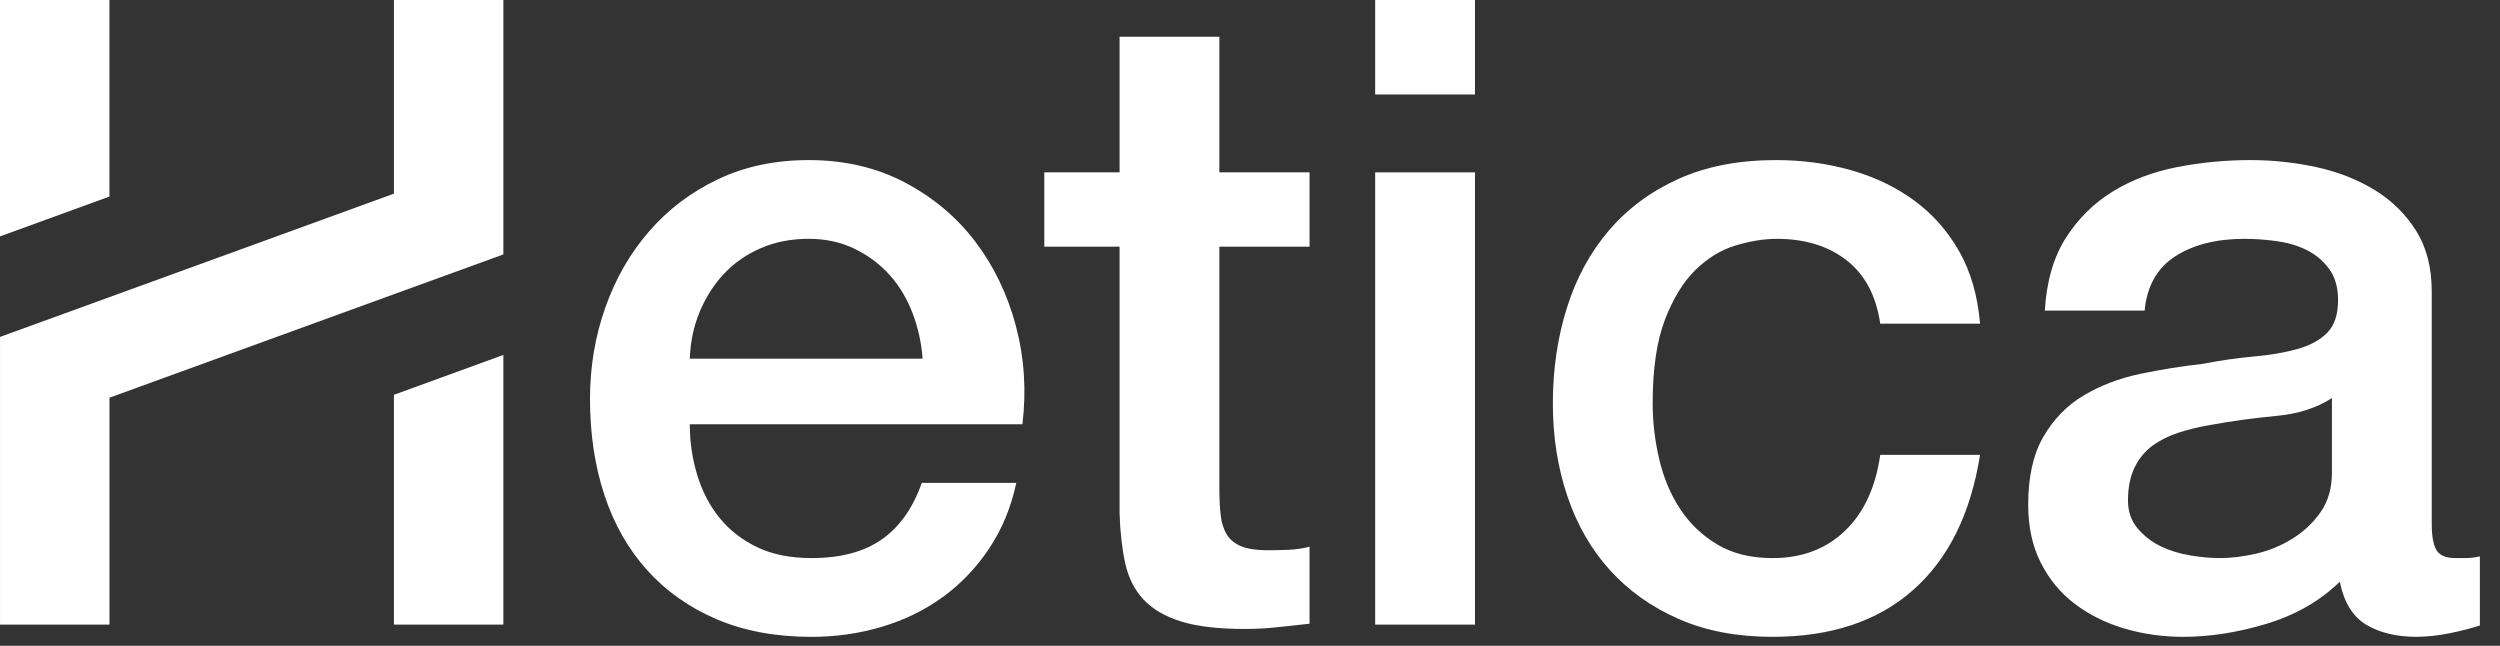 <svg width="120" height="31" viewBox="0 0 120 31" fill="none" xmlns="http://www.w3.org/2000/svg">
<rect x="0" y="0" width="120" height="31" fill="#333333" stroke="none"/>
<path fill-rule="evenodd" clip-rule="evenodd" d="M44.286 17.216C44.229 16.46 44.069 15.732 43.804 15.033C43.536 14.333 43.173 13.724 42.71 13.206C42.248 12.688 41.688 12.269 41.03 11.947C40.37 11.625 39.636 11.463 38.824 11.463C37.983 11.463 37.22 11.61 36.534 11.905C35.848 12.197 35.259 12.605 34.769 13.122C34.279 13.641 33.887 14.249 33.593 14.948C33.299 15.649 33.138 16.405 33.11 17.216H44.286ZM33.11 20.364C33.11 21.205 33.228 22.017 33.467 22.8C33.705 23.584 34.062 24.27 34.538 24.858C35.014 25.447 35.616 25.915 36.344 26.265C37.073 26.615 37.942 26.788 38.95 26.788C40.351 26.788 41.478 26.489 42.332 25.887C43.186 25.285 43.824 24.382 44.245 23.178H48.782C48.531 24.354 48.096 25.404 47.479 26.327C46.863 27.251 46.12 28.028 45.252 28.659C44.385 29.288 43.411 29.764 42.332 30.085C41.254 30.407 40.127 30.569 38.95 30.569C37.241 30.569 35.728 30.288 34.412 29.729C33.095 29.169 31.981 28.385 31.071 27.376C30.162 26.369 29.475 25.167 29.014 23.766C28.551 22.367 28.32 20.827 28.32 19.148C28.32 17.608 28.566 16.145 29.056 14.76C29.545 13.374 30.245 12.156 31.156 11.107C32.065 10.056 33.165 9.224 34.454 8.609C35.742 7.993 37.198 7.684 38.824 7.684C40.532 7.684 42.066 8.041 43.425 8.754C44.783 9.469 45.911 10.413 46.807 11.59C47.703 12.766 48.354 14.116 48.761 15.641C49.167 17.168 49.271 18.742 49.077 20.364H33.11Z" fill="white"/>
<path fill-rule="evenodd" clip-rule="evenodd" d="M50.126 8.272H53.74V1.764H58.529V8.272H62.858V11.841H58.529V23.431C58.529 23.934 58.55 24.368 58.593 24.732C58.635 25.096 58.732 25.404 58.886 25.656C59.04 25.908 59.272 26.096 59.58 26.223C59.887 26.348 60.308 26.412 60.841 26.412C61.176 26.412 61.513 26.405 61.849 26.39C62.185 26.377 62.521 26.327 62.858 26.244V29.939C62.325 29.994 61.806 30.05 61.302 30.106C60.798 30.163 60.279 30.19 59.747 30.19C58.487 30.19 57.472 30.071 56.702 29.833C55.932 29.596 55.329 29.245 54.895 28.784C54.461 28.322 54.166 27.742 54.012 27.042C53.859 26.342 53.767 25.544 53.74 24.648V11.841H50.126V8.272Z" fill="white"/>
<path fill-rule="evenodd" clip-rule="evenodd" d="M66.008 29.981H70.799V8.273H66.008V29.981ZM66.008 4.535H70.799V0H66.008V4.535Z" fill="white"/>
<path fill-rule="evenodd" clip-rule="evenodd" d="M90.251 15.536C90.055 14.193 89.517 13.178 88.635 12.492C87.751 11.806 86.638 11.464 85.293 11.464C84.677 11.464 84.019 11.569 83.32 11.779C82.618 11.988 81.975 12.381 81.386 12.953C80.798 13.528 80.308 14.325 79.916 15.348C79.524 16.37 79.328 17.707 79.328 19.358C79.328 20.254 79.433 21.15 79.643 22.045C79.853 22.941 80.189 23.739 80.651 24.438C81.113 25.138 81.708 25.705 82.436 26.139C83.164 26.572 84.047 26.789 85.084 26.789C86.484 26.789 87.64 26.355 88.55 25.488C89.46 24.621 90.028 23.402 90.251 21.834H95.042C94.593 24.663 93.522 26.824 91.828 28.322C90.133 29.82 87.885 30.568 85.084 30.568C83.375 30.568 81.87 30.282 80.567 29.707C79.264 29.135 78.164 28.35 77.269 27.356C76.371 26.363 75.693 25.18 75.231 23.808C74.768 22.438 74.537 20.953 74.537 19.358C74.537 17.734 74.761 16.207 75.21 14.78C75.657 13.353 76.329 12.114 77.227 11.064C78.123 10.014 79.236 9.189 80.567 8.588C81.897 7.985 83.46 7.684 85.252 7.684C86.512 7.684 87.709 7.846 88.845 8.168C89.979 8.49 90.987 8.972 91.87 9.616C92.752 10.26 93.474 11.071 94.034 12.052C94.593 13.031 94.93 14.193 95.042 15.536H90.251Z" fill="white"/>
<path fill-rule="evenodd" clip-rule="evenodd" d="M111.933 19.106C111.204 19.582 110.307 19.868 109.244 19.966C108.179 20.065 107.115 20.212 106.05 20.407C105.547 20.492 105.056 20.611 104.579 20.764C104.104 20.918 103.683 21.128 103.319 21.393C102.956 21.66 102.668 22.01 102.458 22.444C102.248 22.878 102.143 23.402 102.143 24.019C102.143 24.549 102.297 24.998 102.604 25.362C102.914 25.726 103.283 26.012 103.718 26.223C104.153 26.432 104.628 26.579 105.147 26.663C105.666 26.747 106.134 26.788 106.555 26.788C107.087 26.788 107.66 26.72 108.277 26.579C108.893 26.439 109.476 26.202 110.021 25.866C110.567 25.53 111.022 25.103 111.387 24.586C111.75 24.067 111.933 23.431 111.933 22.675V19.106ZM116.723 25.151C116.723 25.739 116.8 26.16 116.954 26.412C117.107 26.663 117.409 26.788 117.857 26.788H118.362C118.558 26.788 118.782 26.762 119.034 26.705V30.022C118.865 30.079 118.648 30.141 118.382 30.212C118.115 30.281 117.843 30.344 117.563 30.401C117.282 30.456 117.003 30.499 116.723 30.527C116.443 30.553 116.204 30.568 116.008 30.568C115.029 30.568 114.216 30.371 113.571 29.981C112.927 29.589 112.507 28.903 112.311 27.923C111.359 28.847 110.19 29.518 108.803 29.939C107.416 30.359 106.079 30.568 104.79 30.568C103.81 30.568 102.871 30.435 101.974 30.17C101.079 29.905 100.287 29.512 99.602 28.993C98.914 28.477 98.368 27.818 97.962 27.02C97.555 26.223 97.353 25.292 97.353 24.228C97.353 22.885 97.598 21.792 98.088 20.953C98.578 20.113 99.223 19.455 100.021 18.979C100.819 18.504 101.716 18.161 102.71 17.95C103.704 17.741 104.705 17.58 105.714 17.468C106.583 17.299 107.409 17.182 108.193 17.111C108.977 17.042 109.67 16.922 110.273 16.753C110.875 16.586 111.352 16.329 111.702 15.977C112.051 15.627 112.227 15.102 112.227 14.403C112.227 13.787 112.08 13.284 111.786 12.891C111.492 12.499 111.128 12.198 110.693 11.988C110.258 11.779 109.775 11.639 109.245 11.568C108.711 11.499 108.207 11.464 107.732 11.464C106.387 11.464 105.28 11.744 104.412 12.303C103.543 12.863 103.053 13.731 102.942 14.908H98.151C98.235 13.507 98.572 12.345 99.159 11.422C99.747 10.498 100.497 9.757 101.407 9.195C102.318 8.636 103.347 8.245 104.496 8.021C105.644 7.797 106.82 7.684 108.025 7.684C109.089 7.684 110.14 7.797 111.177 8.021C112.213 8.245 113.145 8.609 113.971 9.112C114.797 9.616 115.463 10.268 115.966 11.065C116.471 11.863 116.723 12.836 116.723 13.983V25.151Z" fill="white"/>
<path fill-rule="evenodd" clip-rule="evenodd" d="M5.253 0H0V11.347L5.253 9.435V0Z" fill="white"/>
<path fill-rule="evenodd" clip-rule="evenodd" d="M18.909 0V9.295L16.353 10.225L5.255 14.262L0.001 16.172V16.173V20.999V29.98H5.255V19.089L18.909 14.122L24.162 12.212V7.385V0H18.909Z" fill="white"/>
<path fill-rule="evenodd" clip-rule="evenodd" d="M18.908 29.98H24.161V17.037L18.908 18.95V29.98Z" fill="white"/>
</svg>
